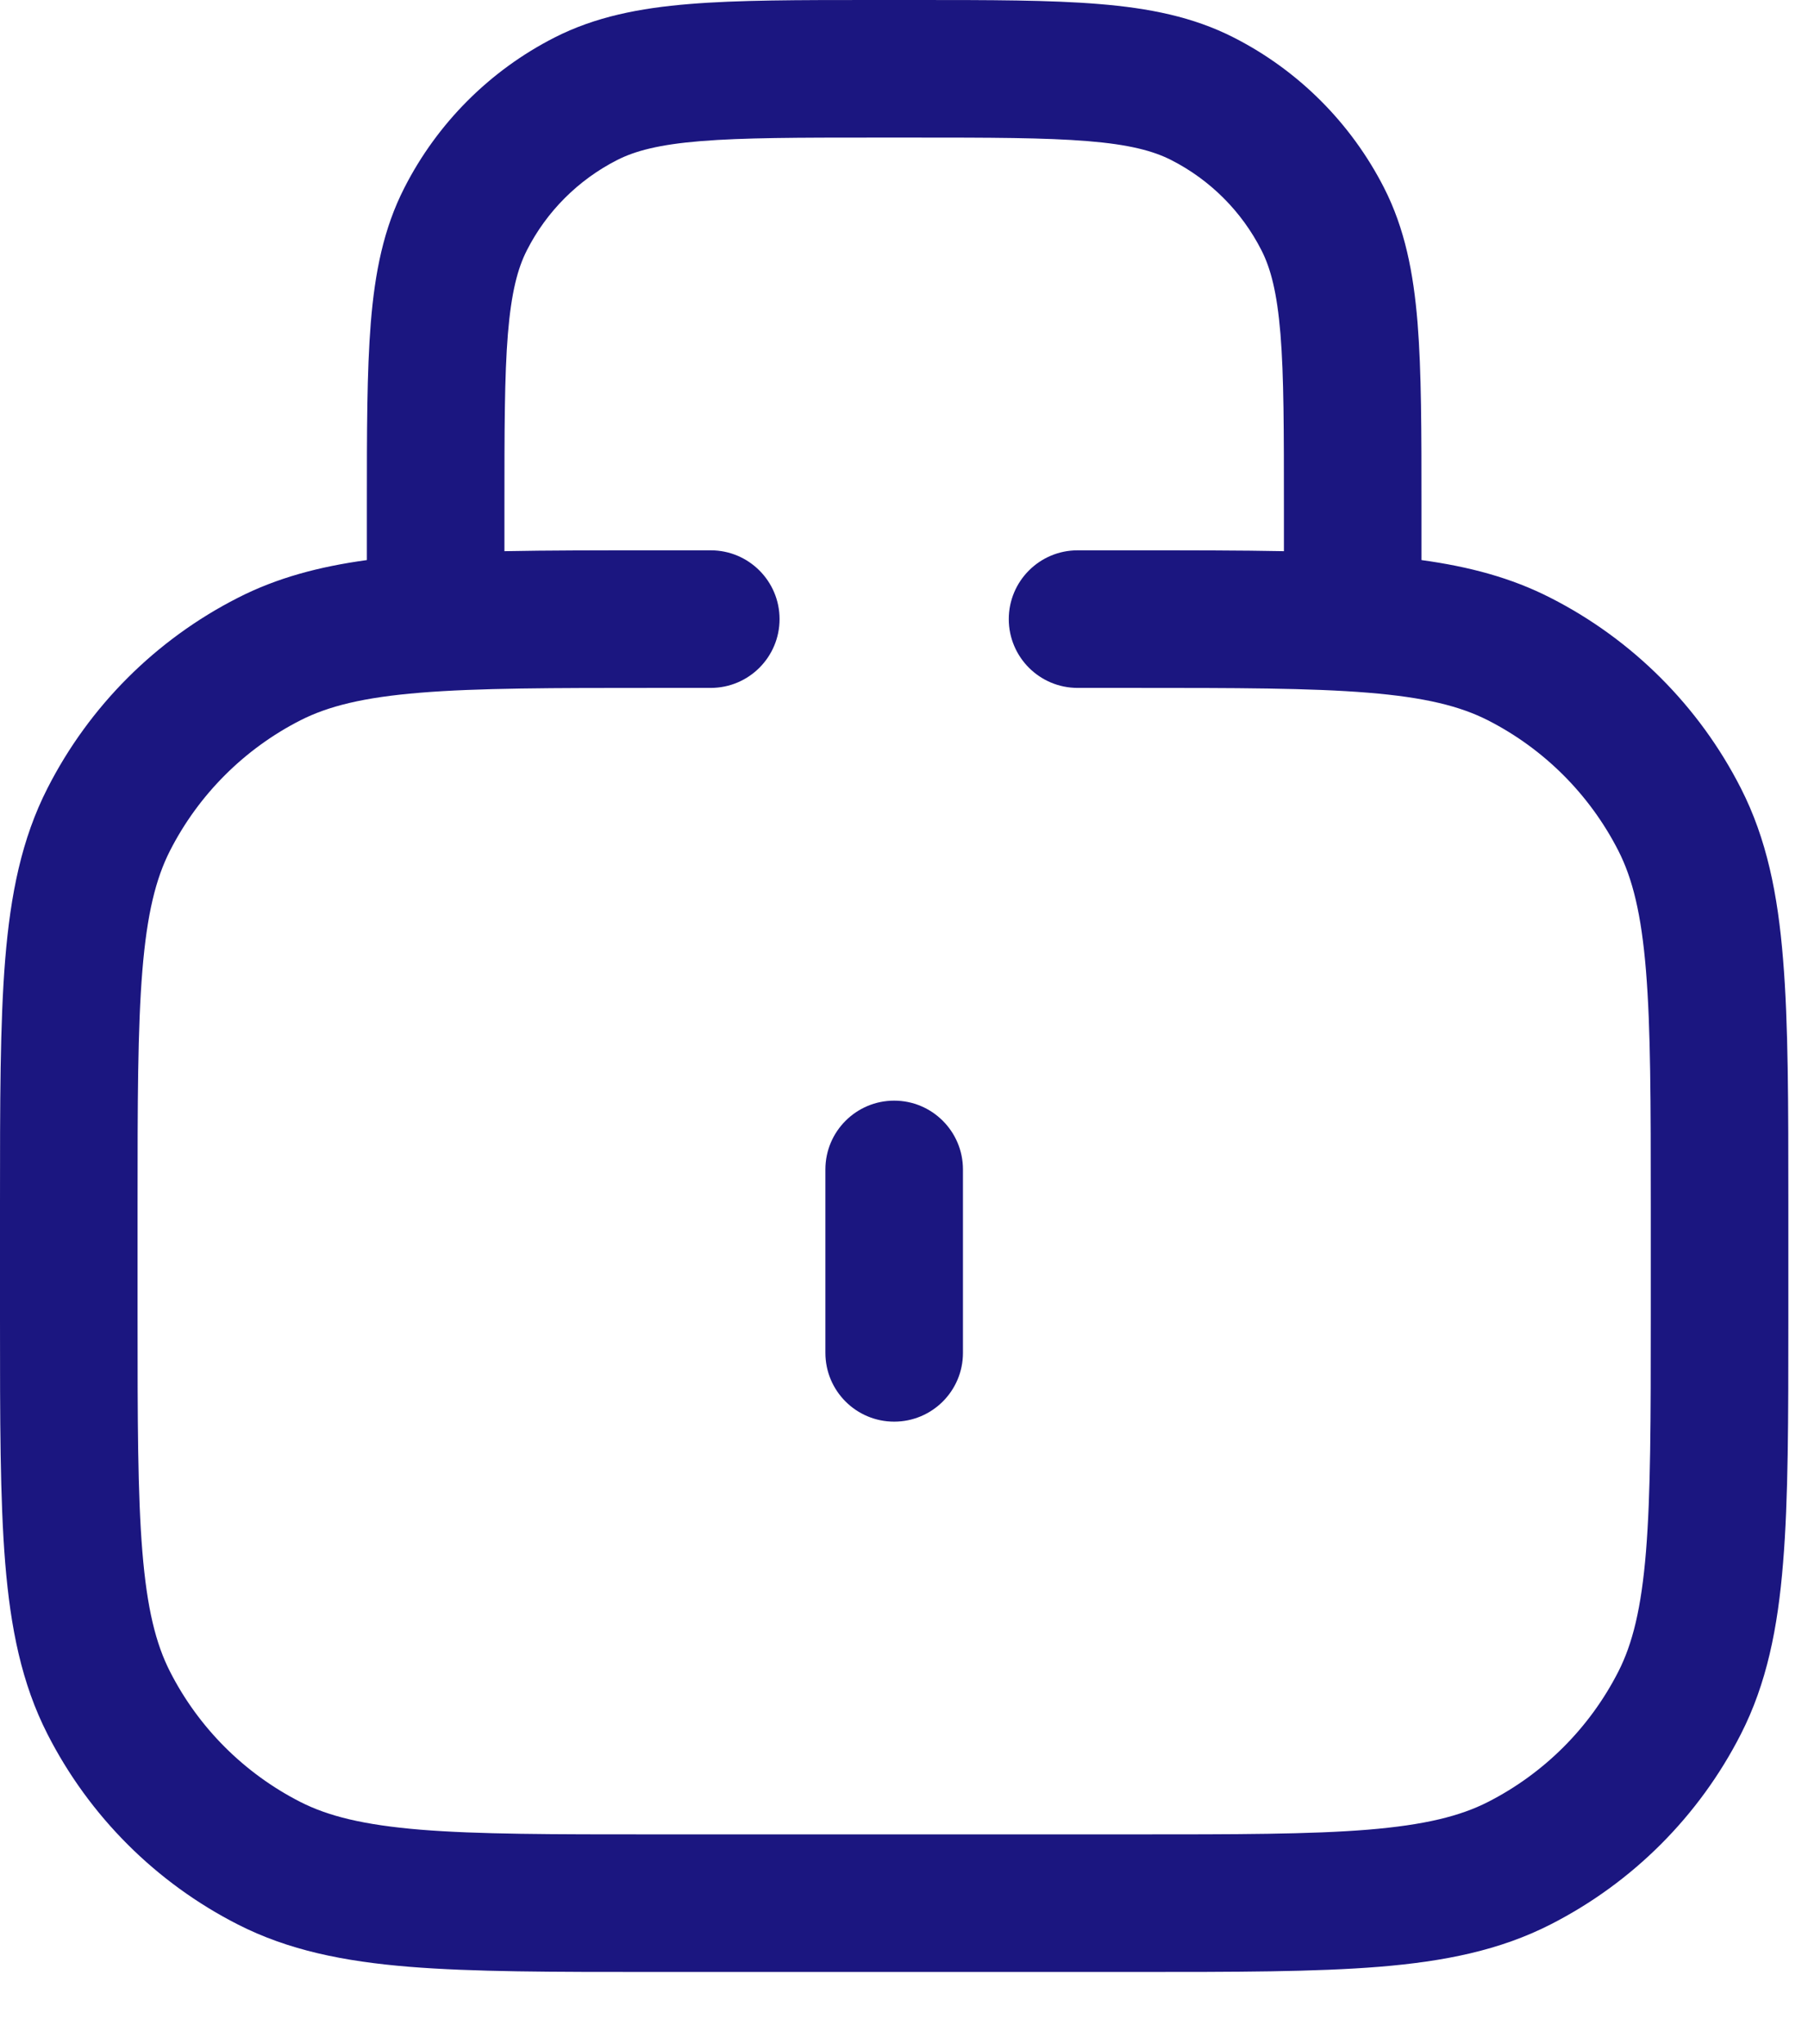 <?xml version="1.0" encoding="utf-8"?>
<svg xmlns="http://www.w3.org/2000/svg" fill="none" height="100%" overflow="visible" preserveAspectRatio="none" style="display: block;" viewBox="0 0 23 26" width="100%">
<path clip-rule="evenodd" d="M11.104 2.13506e-07H11.142H11.608H11.646H11.646C12.594 -8.13122e-06 13.359 -1.48639e-05 13.978 0.051C14.616 0.103 15.176 0.213 15.694 0.477C16.518 0.896 17.187 1.566 17.607 2.389C17.871 2.907 17.981 3.467 18.033 4.105C18.083 4.724 18.083 5.489 18.083 6.438V6.475V7.124C18.688 7.207 19.225 7.349 19.724 7.604C20.767 8.135 21.615 8.983 22.146 10.026C22.474 10.669 22.616 11.373 22.683 12.205C22.75 13.019 22.75 14.029 22.75 15.303V15.342V16.742V16.78C22.75 18.054 22.75 19.064 22.683 19.878C22.616 20.71 22.474 21.415 22.146 22.058C21.615 23.1 20.767 23.948 19.724 24.479C19.081 24.807 18.377 24.949 17.545 25.017C16.731 25.083 15.721 25.083 14.447 25.083H14.447H14.408H8.342H8.303H8.303C7.029 25.083 6.019 25.083 5.205 25.017C4.373 24.949 3.669 24.807 3.026 24.479C1.983 23.948 1.135 23.1 0.604 22.058C0.276 21.415 0.134 20.71 0.066 19.878C-1.12218e-05 19.064 -6.20498e-06 18.054 1.23085e-07 16.78V16.78V16.742V15.342V15.303V15.303C-6.20498e-06 14.029 -1.12218e-05 13.019 0.066 12.205C0.134 11.373 0.276 10.669 0.604 10.026C1.135 8.983 1.983 8.135 3.026 7.604C3.525 7.349 4.062 7.207 4.667 7.124V6.475L4.667 6.438V6.438C4.667 5.489 4.667 4.724 4.717 4.105C4.769 3.467 4.879 2.907 5.144 2.389C5.563 1.566 6.232 0.896 7.055 0.477C7.574 0.213 8.134 0.103 8.772 0.051C9.391 -1.48639e-05 10.156 -8.13122e-06 11.104 2.13506e-07H11.104ZM16.333 6.475V7.011C15.778 7 15.153 7 14.447 7H14.447H14.408H14.292H13.708C13.225 7 12.833 7.392 12.833 7.875C12.833 8.358 13.225 8.75 13.708 8.75H14.292H14.408C15.73 8.75 16.668 8.751 17.402 8.811C18.126 8.87 18.575 8.982 18.93 9.163C19.643 9.527 20.223 10.107 20.587 10.82C20.768 11.175 20.88 11.624 20.939 12.348C20.999 13.082 21 14.02 21 15.342V16.742C21 18.063 20.999 19.001 20.939 19.735C20.88 20.459 20.768 20.908 20.587 21.263C20.223 21.977 19.643 22.556 18.93 22.92C18.575 23.101 18.126 23.213 17.402 23.273C16.668 23.333 15.73 23.333 14.408 23.333H8.342C7.02 23.333 6.082 23.333 5.348 23.273C4.624 23.213 4.176 23.101 3.82 22.92C3.107 22.556 2.527 21.977 2.163 21.263C1.982 20.908 1.87 20.459 1.811 19.735C1.751 19.001 1.75 18.063 1.75 16.742V15.342C1.75 14.02 1.751 13.082 1.811 12.348C1.87 11.624 1.982 11.175 2.163 10.82C2.527 10.107 3.107 9.527 3.82 9.163C4.176 8.982 4.624 8.87 5.348 8.811C6.082 8.751 7.02 8.75 8.342 8.75H8.458H9.042C9.525 8.75 9.917 8.358 9.917 7.875C9.917 7.392 9.525 7 9.042 7H8.458H8.342H8.303H8.303C7.597 7 6.972 7 6.417 7.011V6.475C6.417 5.48 6.417 4.787 6.461 4.247C6.505 3.718 6.585 3.414 6.703 3.183C6.954 2.689 7.356 2.288 7.85 2.036C8.08 1.919 8.385 1.838 8.914 1.795C9.454 1.751 10.147 1.75 11.142 1.75H11.608C12.603 1.75 13.296 1.751 13.836 1.795C14.365 1.838 14.67 1.919 14.9 2.036C15.394 2.288 15.796 2.689 16.047 3.183C16.165 3.414 16.245 3.718 16.289 4.247C16.333 4.787 16.333 5.48 16.333 6.475ZM12.25 14.875C12.25 14.392 11.858 14 11.375 14C10.892 14 10.5 14.392 10.5 14.875V17.208C10.5 17.692 10.892 18.083 11.375 18.083C11.858 18.083 12.25 17.692 12.25 17.208V14.875Z" fill="#1B1680" fill-rule="evenodd" id="Icon"/>
</svg>